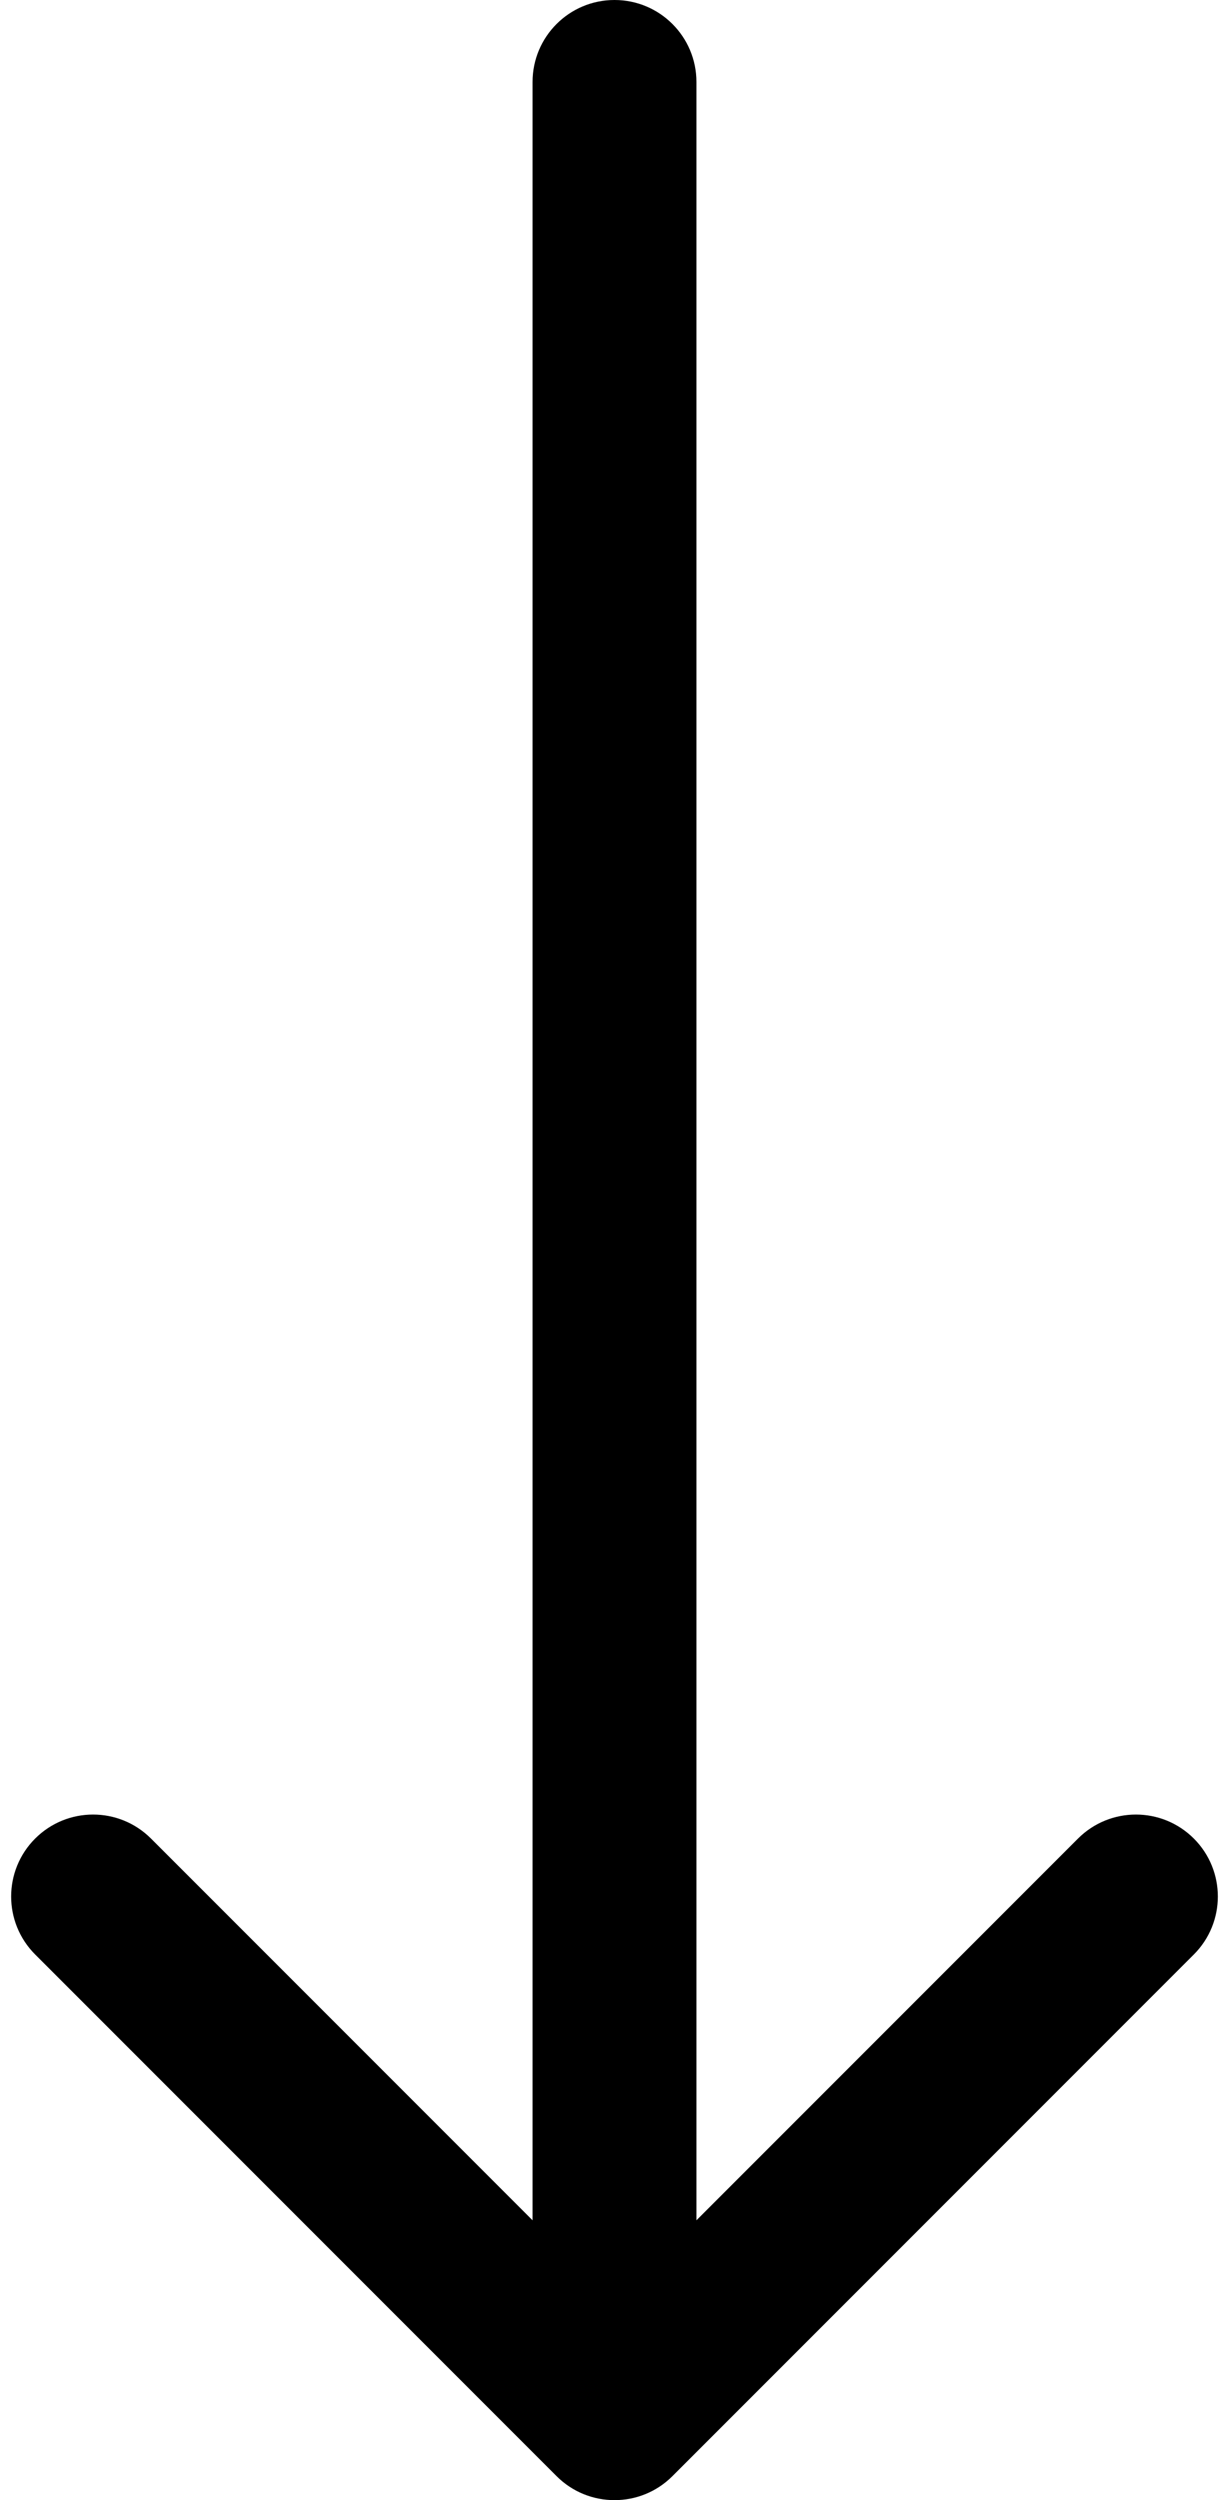 <svg width="30" height="61" viewBox="0 0 30 61" fill="none" xmlns="http://www.w3.org/2000/svg">
<path d="M17 2C17 0.895 16.105 -4.82823e-08 15 0C13.895 4.82823e-08 13 0.895 13 2L17 2ZM13.586 60.414C14.367 61.195 15.633 61.195 16.414 60.414L29.142 47.686C29.923 46.905 29.923 45.639 29.142 44.858C28.361 44.077 27.095 44.077 26.314 44.858L15 56.172L3.686 44.858C2.905 44.077 1.639 44.077 0.858 44.858C0.077 45.639 0.077 46.905 0.858 47.686L13.586 60.414ZM13 2L13 59L17 59L17 2L13 2Z" fill="black"/>
</svg>
